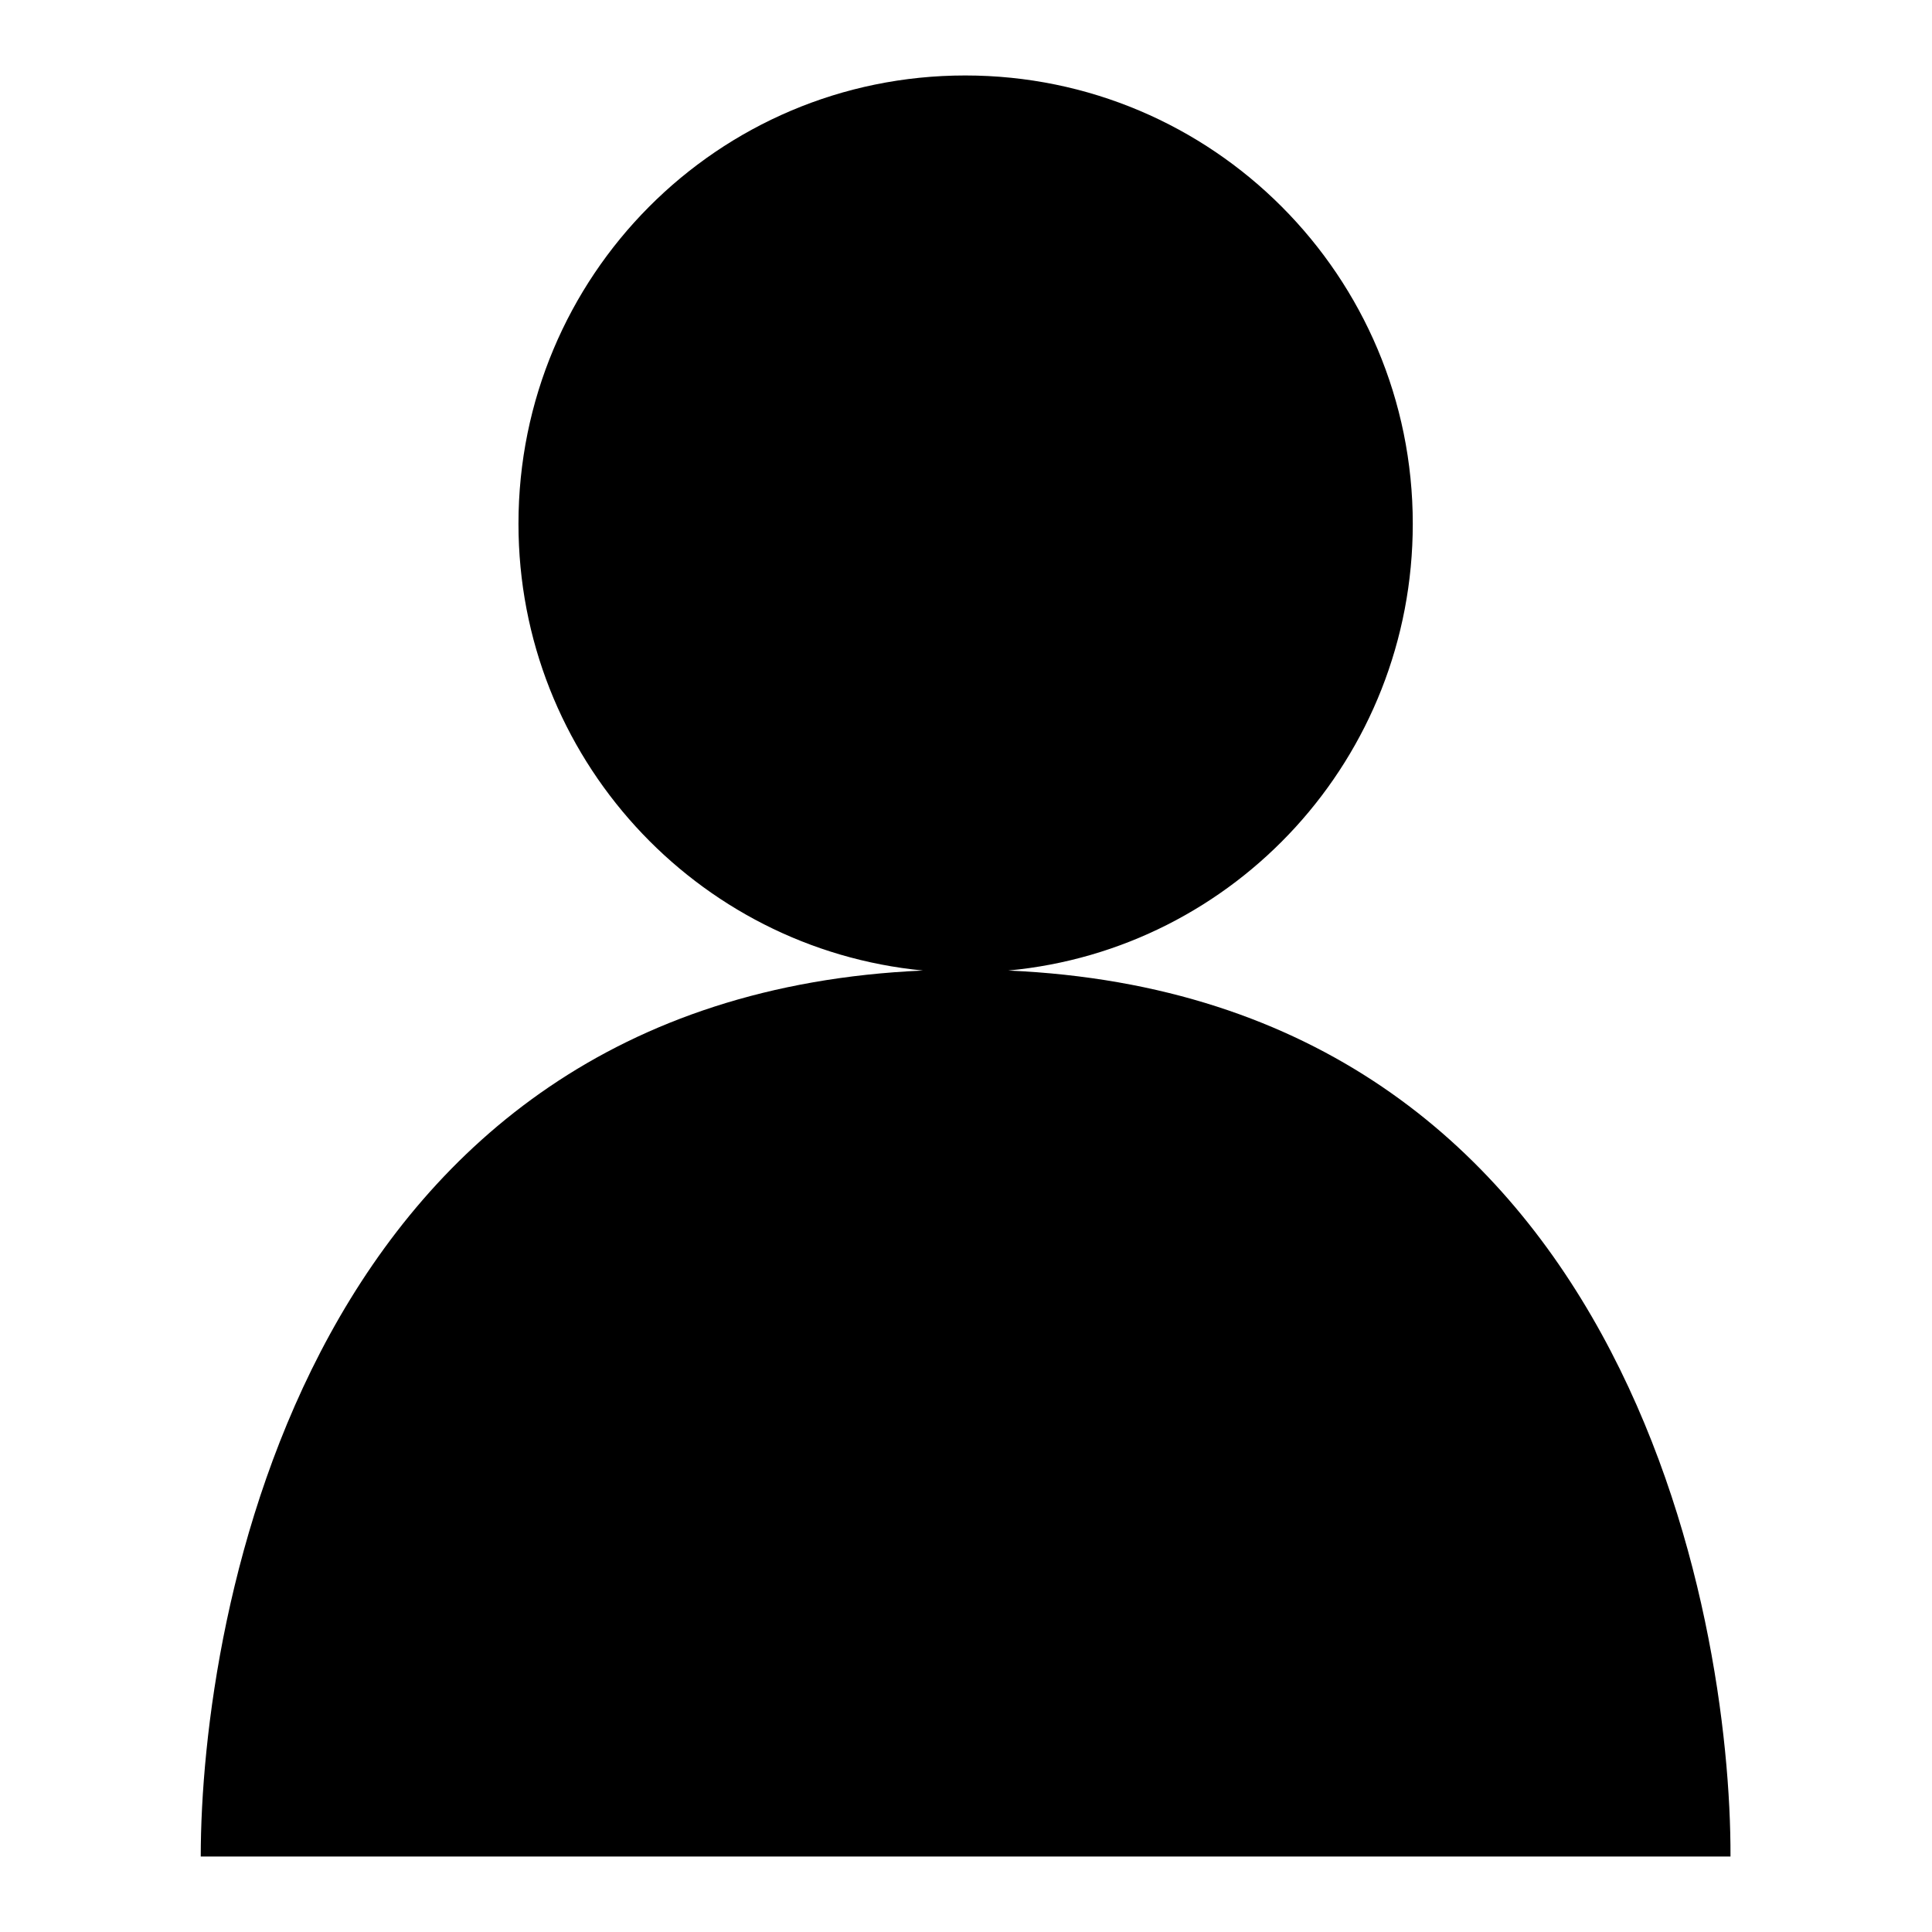 <?xml version="1.0" encoding="utf-8"?>
<!-- Svg Vector Icons : http://www.onlinewebfonts.com/icon -->
<!DOCTYPE svg PUBLIC "-//W3C//DTD SVG 1.1//EN" "http://www.w3.org/Graphics/SVG/1.1/DTD/svg11.dtd">
<svg version="1.1" xmlns="http://www.w3.org/2000/svg" xmlns:xlink="http://www.w3.org/1999/xlink" x="0px" y="0px" viewBox="0 0 256 256" enable-background="new 0 0 256 256" xml:space="preserve">
<g> <path fill="#000000" d="M133.6,128.6c30.1-2.8,53.6-28.2,53.6-59.2c0-32.8-26.5-59.4-59.3-59.4S68.7,36.6,68.7,69.4 c0,30.9,23.5,56.3,53.6,59.2c-81.9,3.6-95.7,85.7-95.7,117.4h202.7C229.4,214.2,215.5,132.2,133.6,128.6L133.6,128.6z"/></g>
</svg>